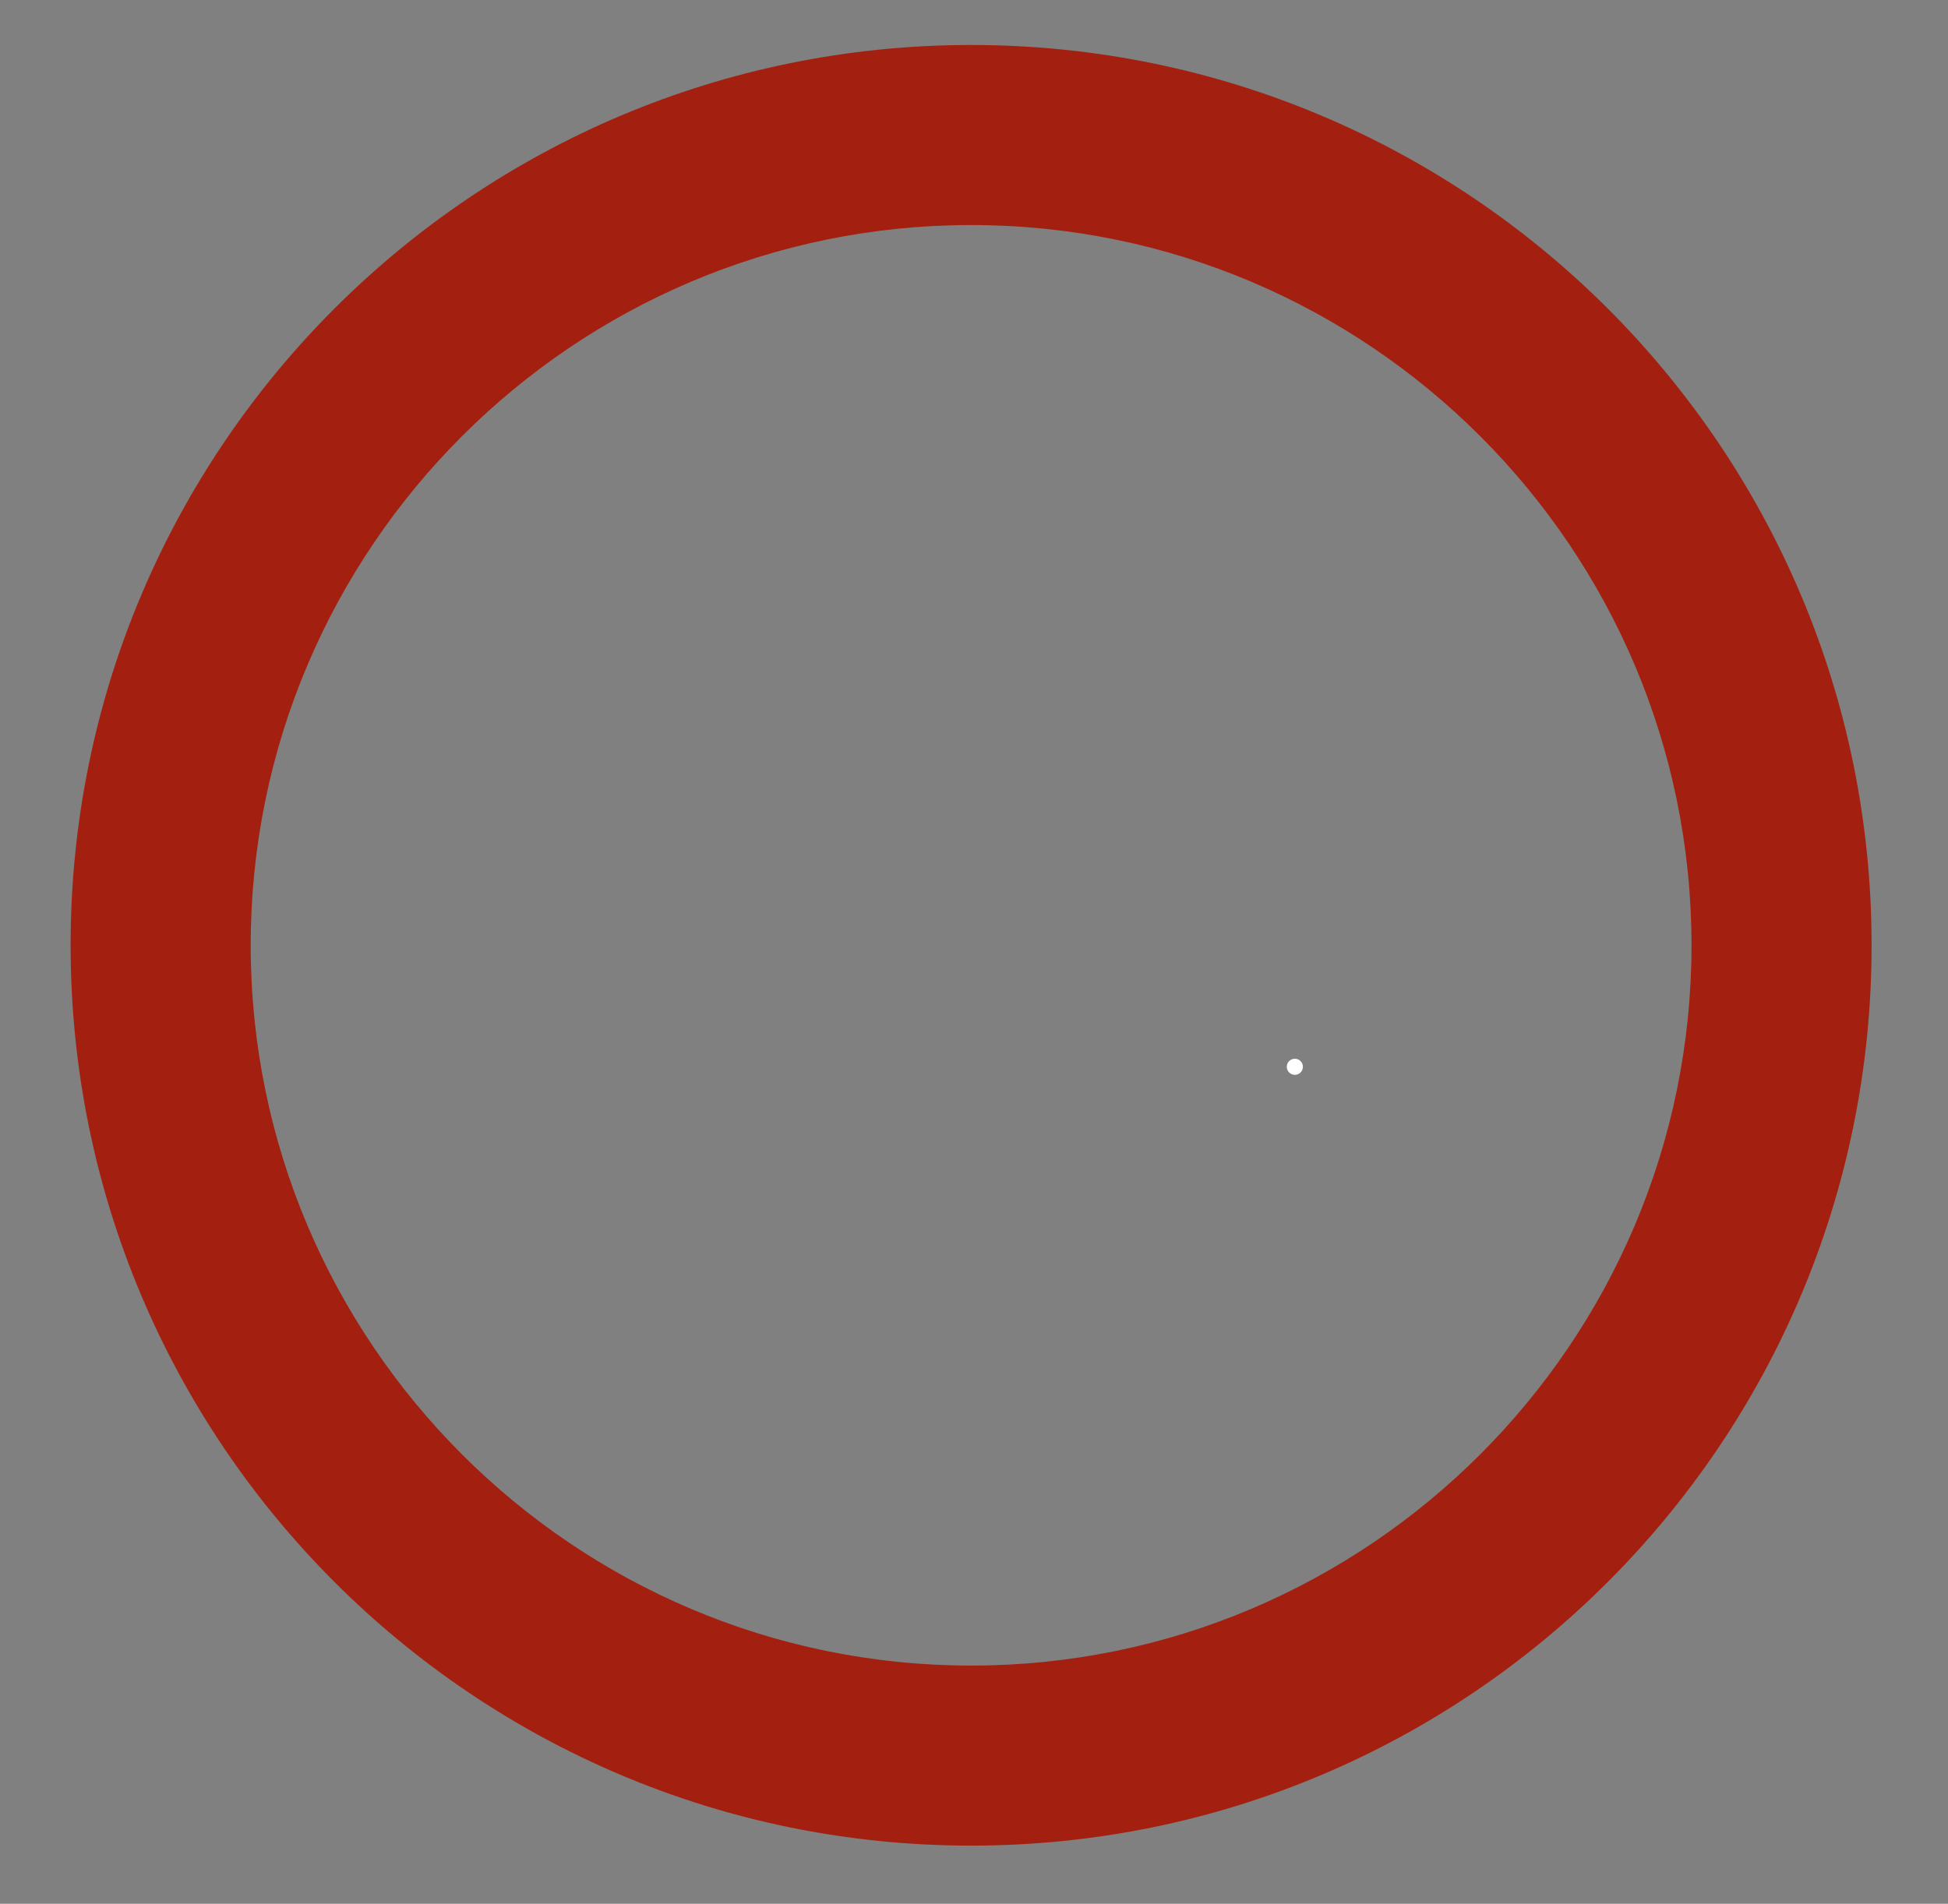 <?xml version="1.0" encoding="utf-8"?>
<!-- Generator: Adobe Illustrator 16.2.1, SVG Export Plug-In . SVG Version: 6.00 Build 0)  -->
<!DOCTYPE svg PUBLIC "-//W3C//DTD SVG 1.1//EN" "http://www.w3.org/Graphics/SVG/1.1/DTD/svg11.dtd">
<svg version="1.1" id="レイヤー_1" xmlns="http://www.w3.org/2000/svg" xmlns:xlink="http://www.w3.org/1999/xlink" x="0px"
	 y="0px" width="640px" height="625.599px" viewBox="-407.75 -323.599 640 625.599"
	 enable-background="new -407.75 -323.599 640 625.599" xml:space="preserve">
<rect x="-407.75" y="-323.599" width="640" height="625.599" fill="#808080" stroke="none"/>
<g id="レイヤー_2" display="none">
	<path display="inline" d="M127.348,28.834c-0.449-2.823-0.998-6.712-2.254-9.382c-1.359-2.897-3.634-3.153-4.675-5.3
		c1.735-0.364,3.06-2.15,3.06-4.304c0-2.416-1.664-4.375-3.713-4.375c-2.05,0-3.711,1.959-3.711,4.375
		c0,2.047,1.195,3.761,2.805,4.239c-0.09,0.422-0.213,0.8-0.383,1.007c-0.543,0.664-1.592,0.775-2.602,0.479
		c-1.01-0.296-1.486-1.488-3.029-3.768c-2.097-3.102-2.291-10.896-2.291-10.896s1.166-2.512,1.242-3.103
		c0.077-0.591-0.466-2.438-1.398-1.772c-0.932,0.665-1.164,2.659-1.164,2.659s-1.096,8.189,0.645,12.562
		c0.359,0.917,1.922,3.653,3.086,5.168c0.812,1.055,2.021,1.44,2.562,2.252c0.545,0.812,0.935,3.214,0.935,3.214
		c2.06,4.365-0.397,11.531-1.462,16.097c-0.959,4.121-0.768,10.396-1.938,14.486c-0.438,1.516-3.402,2.961-1.949,4.209
		c3.699,3.176,4.752-9.293,5.057-10.856c0.801-4.146,1.646-7.657,2.936-11.378h0.793c1.291,3.721,2.139,7.232,2.938,11.378
		c0.306,1.563,1.354,14.032,5.056,10.856c1.453-1.248-1.514-2.693-1.947-4.209c-1.174-4.091-0.979-10.365-1.938-14.486
		c-1.062-4.565-3.521-11.732-1.466-16.097c1.634,1.551,2.753,5.064,3.267,7.536c0.34,1.632,4.895,9.972,5.125,6.427
		C131.027,34.209,127.611,30.496,127.348,28.834z"/>
</g>
<circle fill="#FFFFFF" cx="17.662" cy="26.952" r="2.648"/>
<path fill="#A32010" d="M-88.695-249.648c130.5,0,236.673,106.165,236.673,236.659c0,130.516-106.173,236.705-236.673,236.705
	c-130.509,0-236.686-106.188-236.686-236.705C-325.381-143.483-219.204-249.648-88.695-249.648 M-88.695-308.818
	c-163.395,0-295.856,132.434-295.856,295.829c0,163.389,132.461,295.875,295.856,295.875c163.399,0,295.844-132.485,295.844-295.875
	C207.149-176.385,74.704-308.818-88.695-308.818L-88.695-308.818z"/>
</svg>
